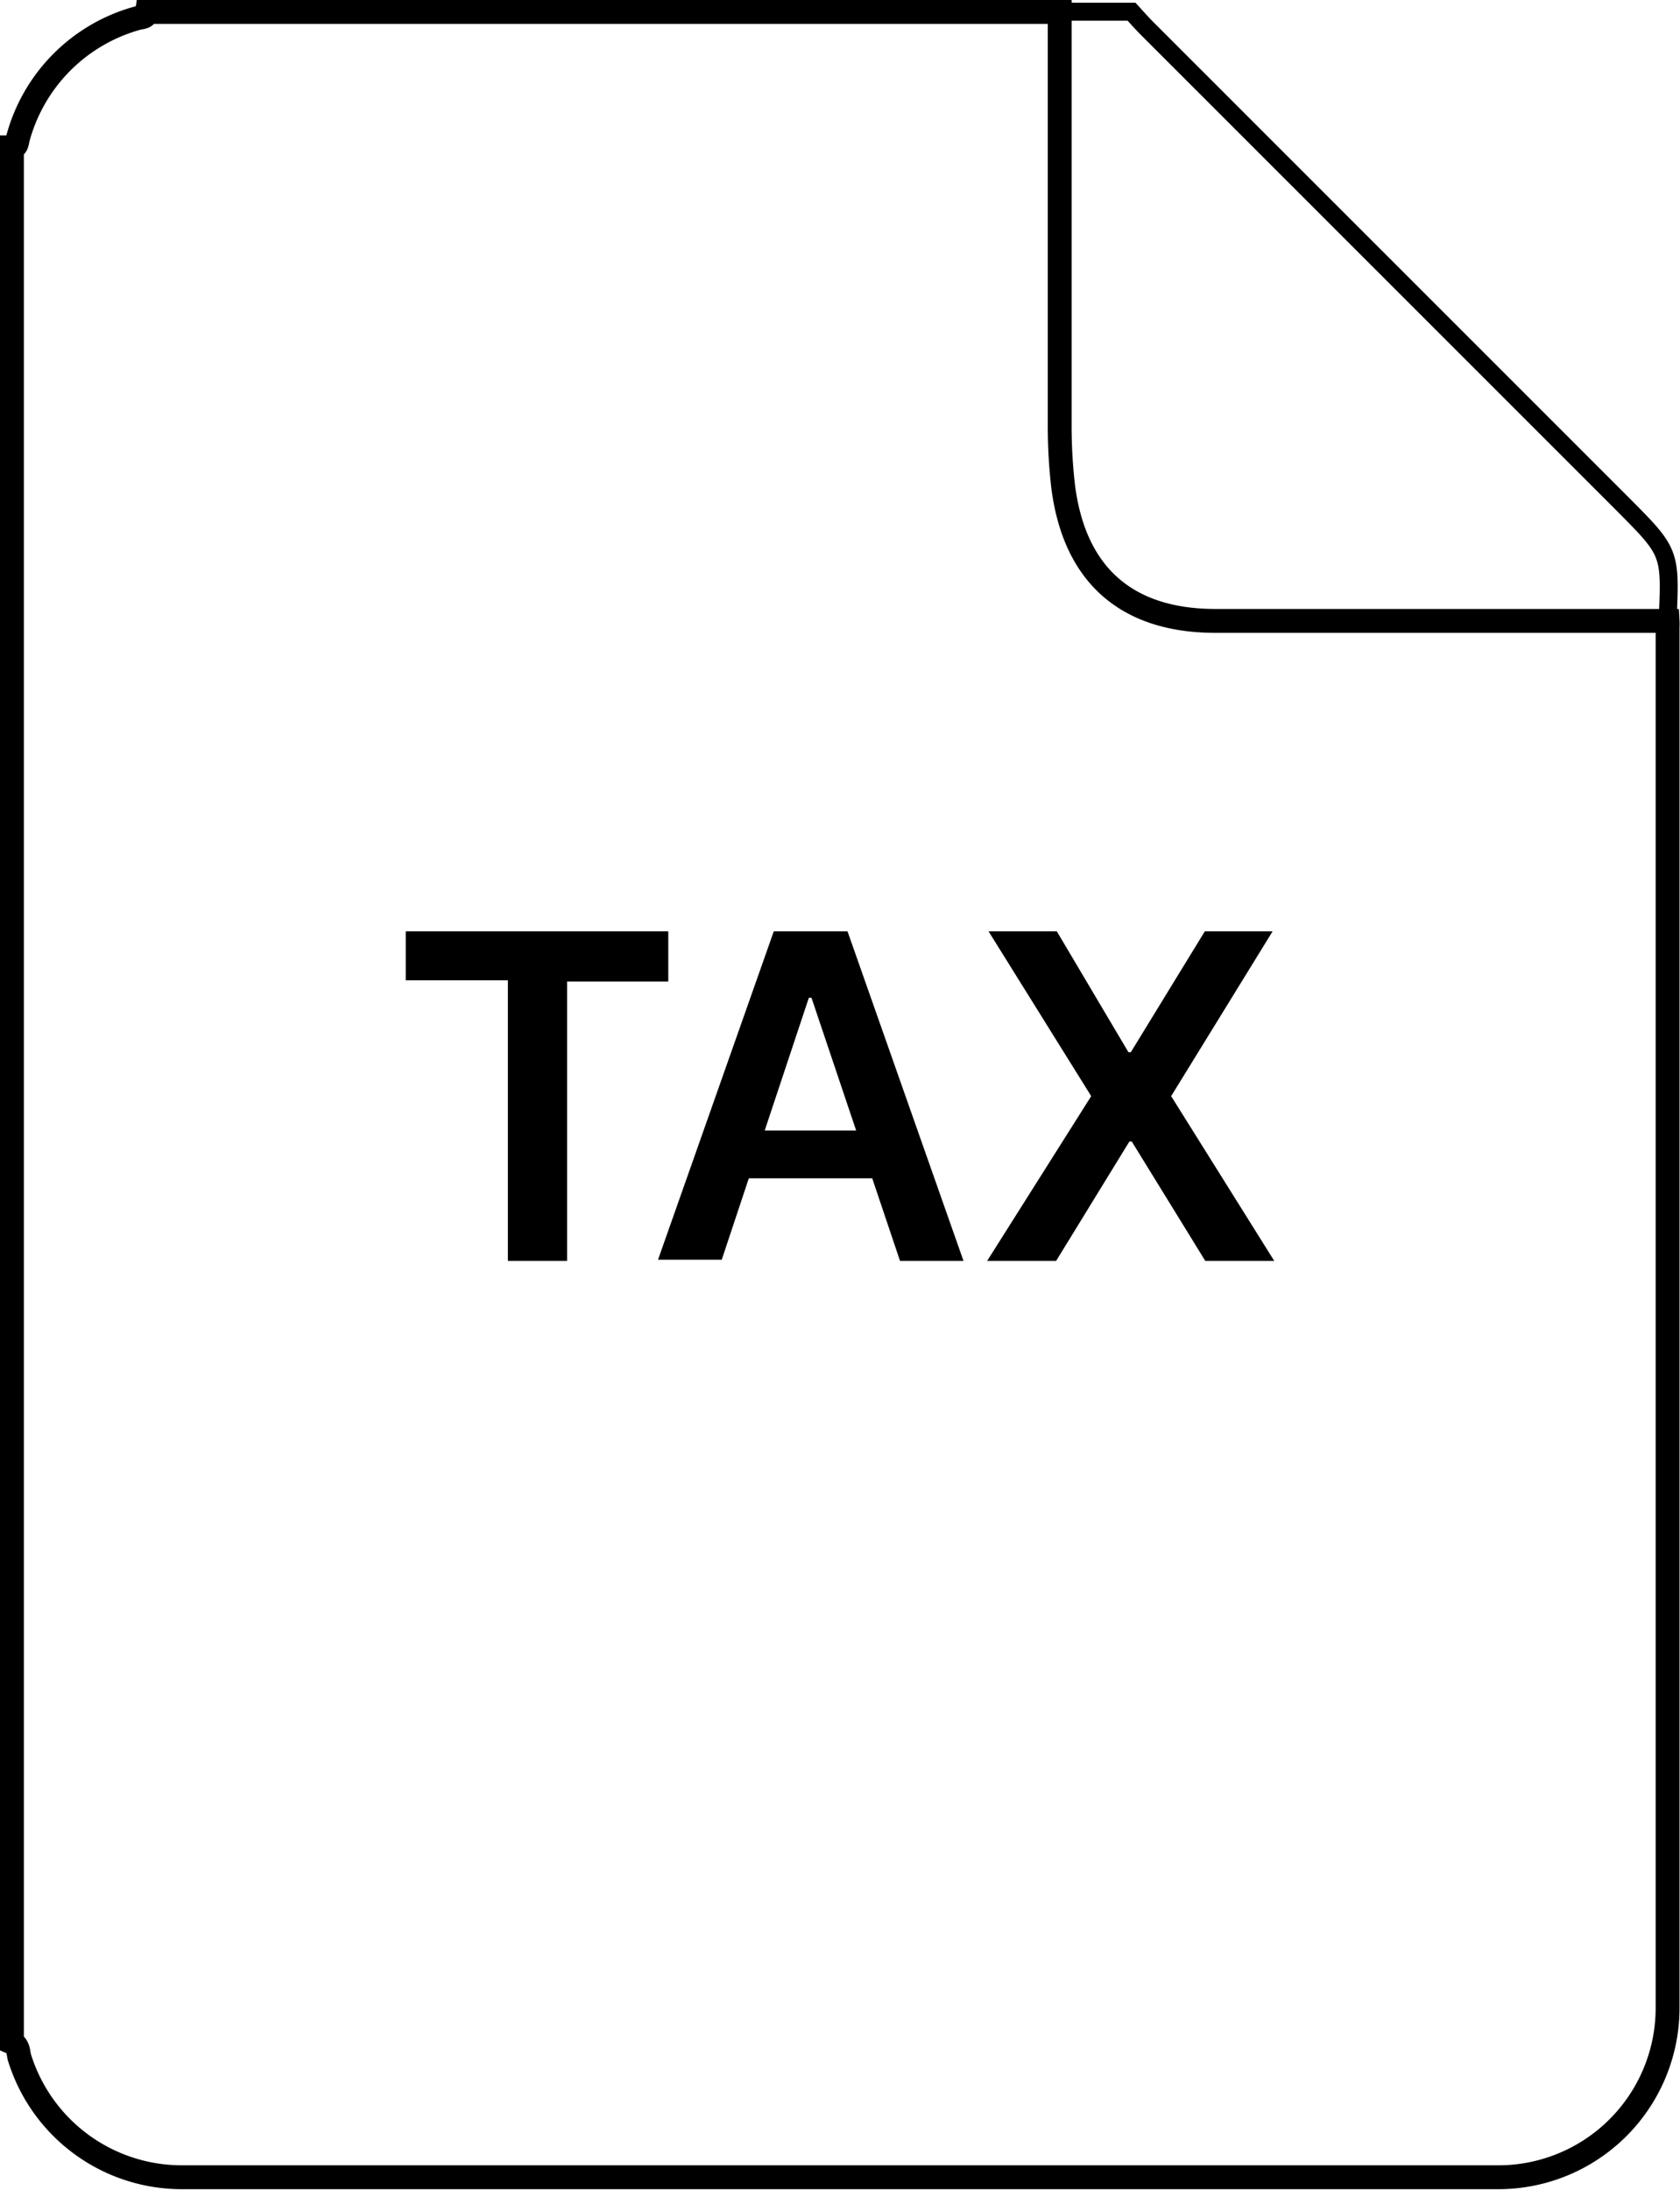 <svg xmlns="http://www.w3.org/2000/svg" viewBox="0 0 70.39 91.7"><g id="Layer_2" data-name="Layer 2"><g id="Layer_1-2" data-name="Layer 1"><path d="M.5,85.53V6.17c.23,0,.21-.26.26-.41a7.15,7.15,0,0,1,5-5c.15-.05.36,0,.4-.26H44.4q0,8.64,0,17.27a22.08,22.08,0,0,0,.14,2.56C45,24.06,47.19,26,50.93,26H69.87a2.45,2.45,0,0,1,0,.27q0,28.91,0,57.83a7.09,7.09,0,0,1-7.12,7.07q-27.57,0-55.13,0a7.12,7.12,0,0,1-6.8-5C.76,86,.8,85.66.5,85.53Z" style="fill:none;stroke:#000;stroke-miterlimit:10"/><path d="M69.87,26H50.93c-3.74,0-5.9-2-6.38-5.68a22.08,22.08,0,0,1-.14-2.56q0-8.64,0-17.27h3c.22.24.43.48.66.71L68,21.12C70,23.13,70,23.13,69.87,26Z" style="fill:none;stroke:#000;stroke-miterlimit:10;stroke-width:0.75px"/><path d="M17,41.05V39H28v2.1H23.76v11.7H21.28V41.05Z"/><path d="M30.24,52.75H27.57L32.42,39h3.09l4.86,13.8H37.71L34,41.78h-.11Zm.08-5.41H37.6v2H30.32Z"/><path d="M44.28,39l3,5.06h.1L50.48,39h2.84l-4.25,6.9,4.32,6.9H50.5l-3.08-5h-.1l-3.07,5H41.36l4.36-6.9L41.42,39Z"/></g></g></svg>